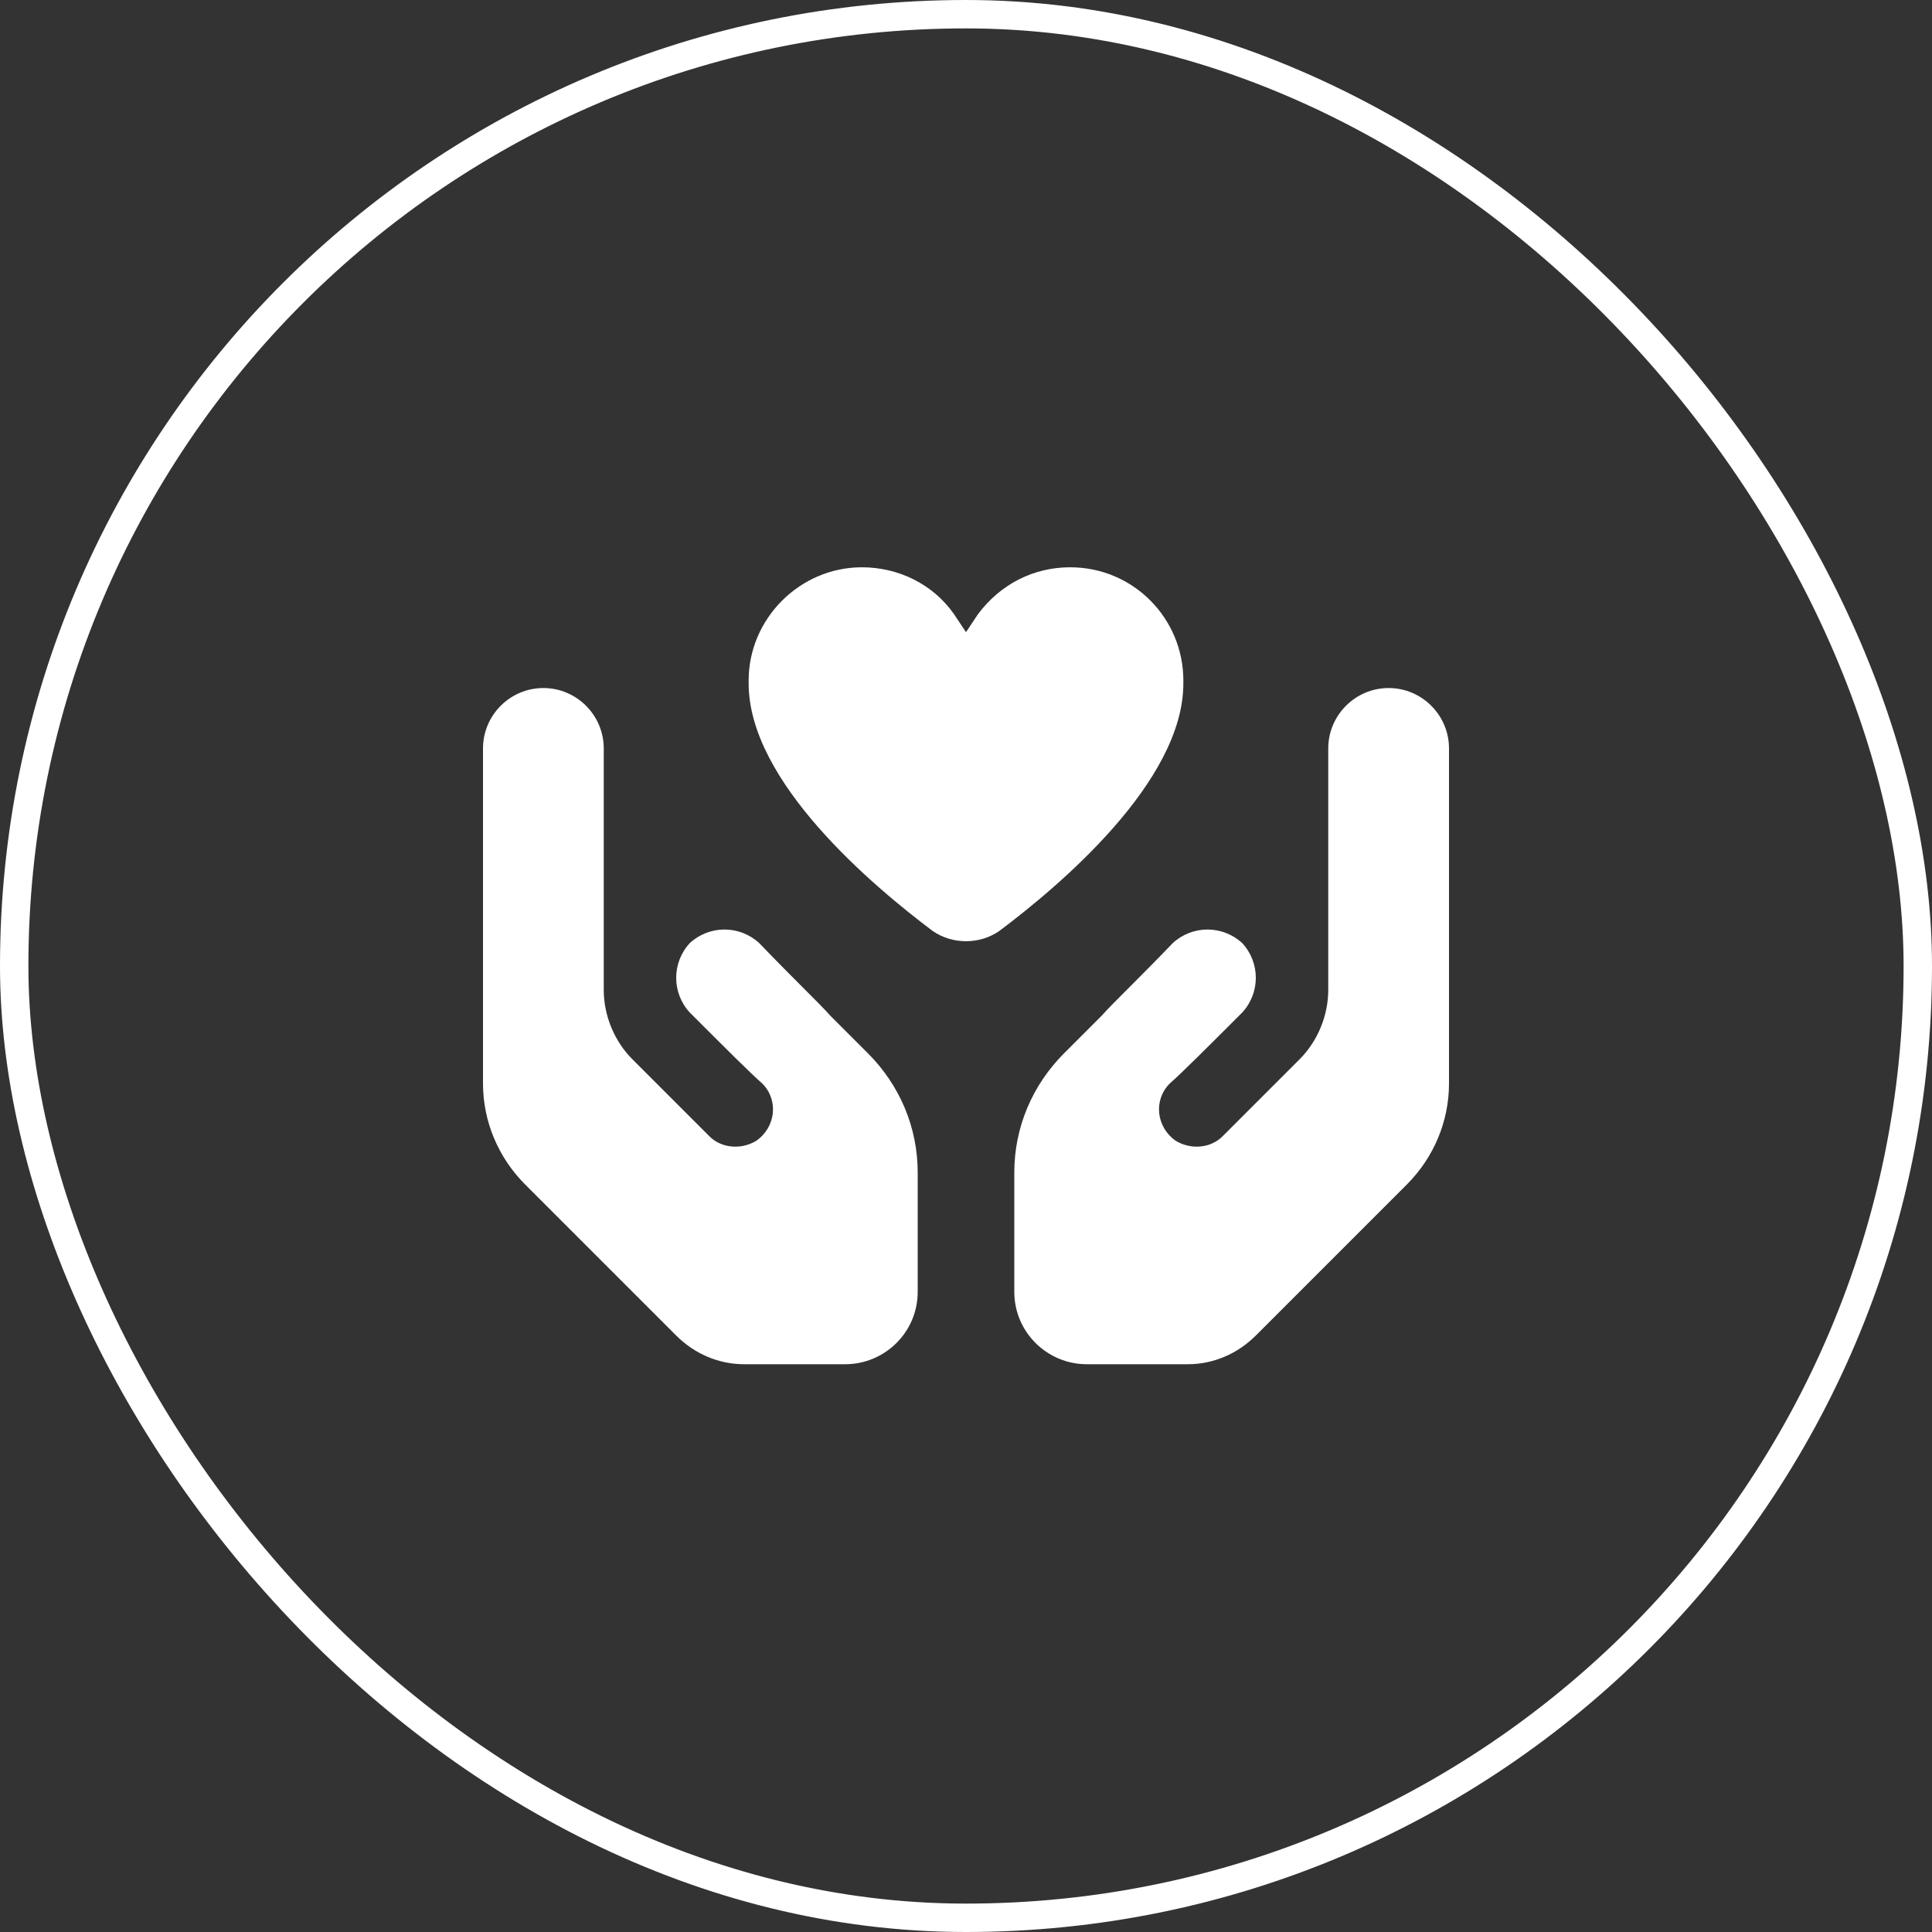 <svg xmlns="http://www.w3.org/2000/svg" width="40" height="40" viewBox="0 0 40 40" fill="none"><rect x="0" y="0" width="40" height="40" fill="#333333" stroke="none"/><rect x="0.294" y="0.294" width="39.412" height="39.412" rx="19.706" stroke="white" stroke-width="0.588"></rect><path d="M19.75 12.713L20 13.088L20.25 12.713C20.719 12.088 21.406 11.745 22.156 11.745C23.469 11.745 24.5 12.807 24.5 14.088V14.151C24.5 16.182 21.938 18.338 20.688 19.276C20.281 19.557 19.719 19.557 19.312 19.276C18.062 18.338 15.5 16.182 15.5 14.151V14.088C15.5 12.807 16.562 11.745 17.844 11.745C18.594 11.745 19.312 12.088 19.75 12.713ZM11.25 14.245C11.938 14.245 12.5 14.807 12.5 15.495V20.495C12.5 21.026 12.719 21.557 13.094 21.932L14.688 23.526C14.938 23.776 15.344 23.807 15.656 23.62C16.062 23.338 16.125 22.776 15.781 22.432C15.531 22.213 15.031 21.713 14.281 20.963C13.906 20.557 13.906 19.932 14.281 19.526C14.688 19.151 15.312 19.151 15.719 19.526C16.469 20.307 16.969 20.776 17.188 21.026L17.969 21.807C18.625 22.463 19 23.338 19 24.276V26.745C19 27.588 18.312 28.245 17.5 28.245H15.406C14.875 28.245 14.375 28.026 14 27.651L10.875 24.526C10.312 23.963 10 23.213 10 22.432V15.495C10 14.807 10.562 14.245 11.25 14.245ZM28.75 14.245C29.438 14.245 30 14.807 30 15.495V22.432C30 23.213 29.688 23.963 29.125 24.526L26 27.651C25.625 28.026 25.125 28.245 24.594 28.245H22.5C21.688 28.245 21 27.588 21 26.745V24.276C21 23.338 21.375 22.463 22.031 21.807L22.812 21.026C23.031 20.776 23.531 20.307 24.281 19.526C24.688 19.151 25.312 19.151 25.719 19.526C26.094 19.932 26.094 20.557 25.719 20.963C24.969 21.713 24.469 22.213 24.219 22.432C23.875 22.776 23.938 23.338 24.344 23.62C24.656 23.807 25.062 23.776 25.312 23.526L26.906 21.932C27.281 21.557 27.5 21.026 27.5 20.495V15.495C27.5 14.807 28.062 14.245 28.75 14.245Z" fill="white"></path></svg>